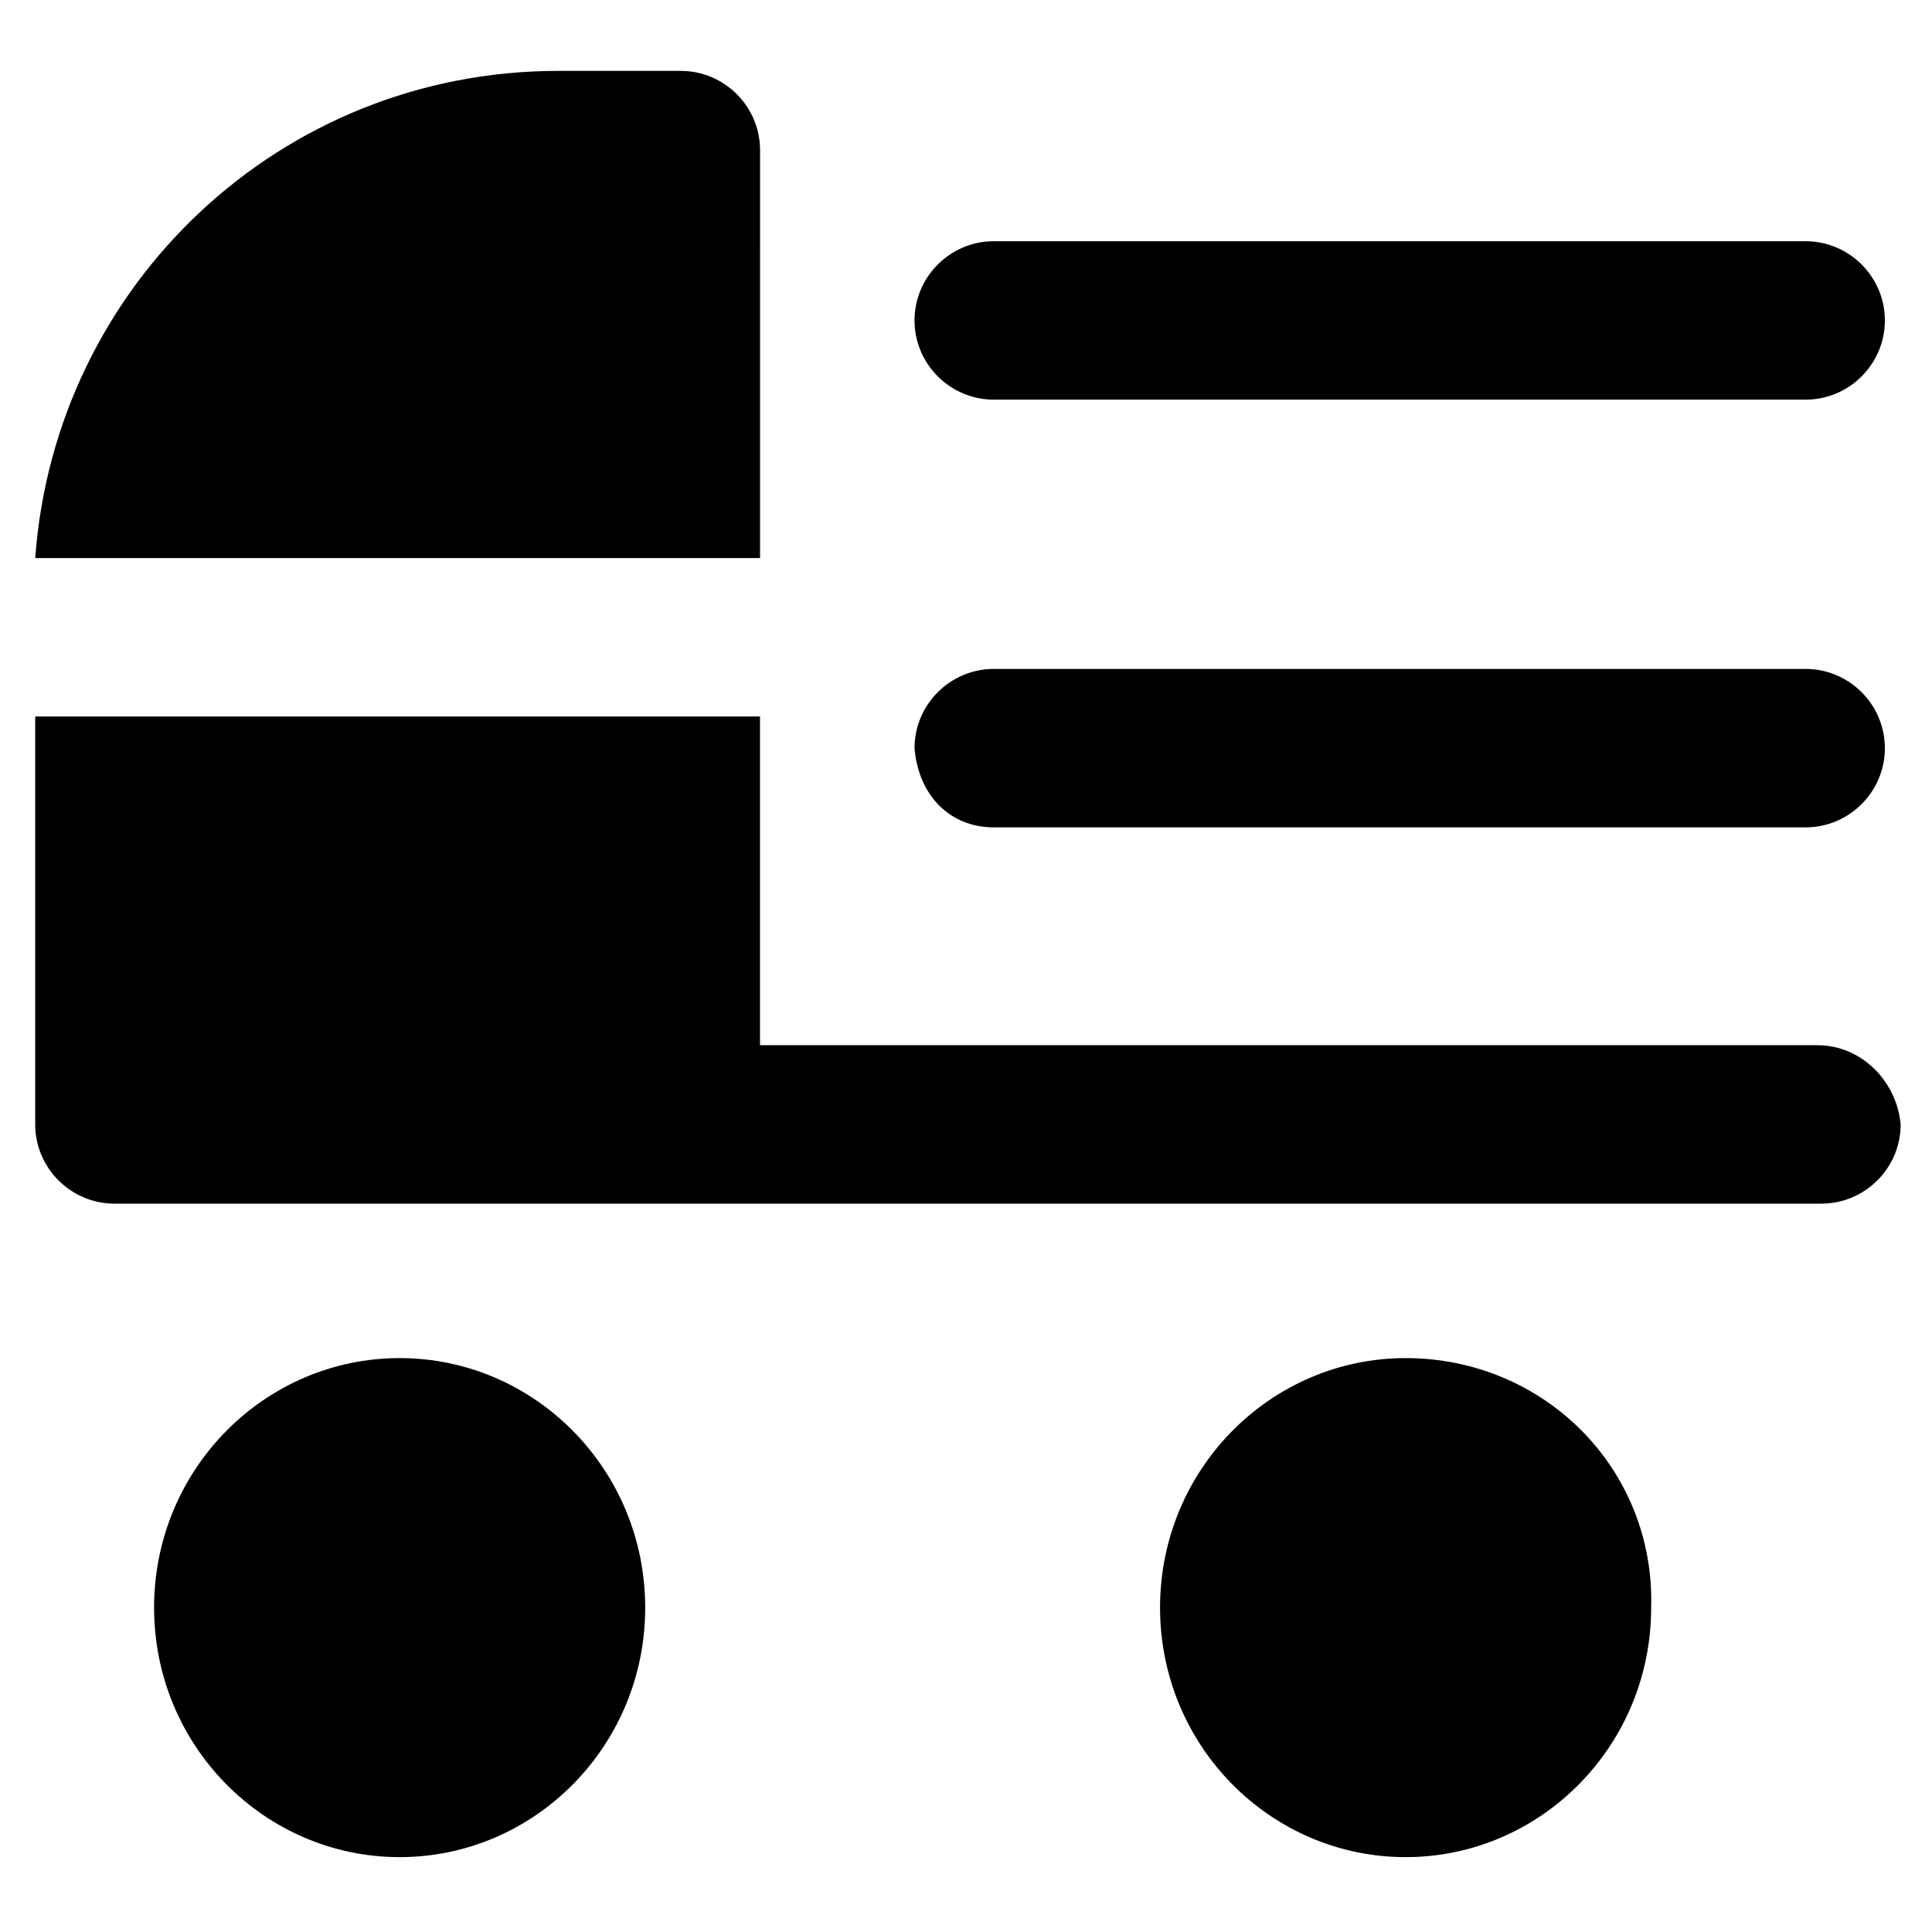 <?xml version="1.0" encoding="UTF-8"?>
<!-- Uploaded to: ICON Repo, www.svgrepo.com, Generator: ICON Repo Mixer Tools -->
<svg fill="#000000" width="800px" height="800px" version="1.1" viewBox="144 144 512 512" xmlns="http://www.w3.org/2000/svg">
 <g>
  <path d="m249.91 503.91c-35.688 0-65.074 29.391-65.074 66.125s29.391 66.125 65.074 66.125c35.688 0 65.074-29.391 65.074-66.125 0-36.738-29.391-66.125-65.074-66.125z"/>
  <path d="m516.5 503.91c-35.688 0-65.074 29.391-65.074 66.125s29.391 66.125 65.074 66.125c35.688 0 65.074-29.391 65.074-66.125 1.051-36.738-28.336-66.125-65.074-66.125z"/>
  <path d="m407.35 363.26h215.17c11.547 0 20.992-9.445 20.992-20.992s-9.445-20.992-20.992-20.992h-215.17c-11.547 0-20.992 9.445-20.992 20.992 1.047 12.598 9.445 20.992 20.992 20.992z"/>
  <path d="m407.35 249.91h215.17c11.547 0 20.992-9.445 20.992-20.992 0-11.547-9.445-20.992-20.992-20.992h-215.17c-11.547 0-20.992 9.445-20.992 20.992 0 11.543 9.445 20.992 20.992 20.992z"/>
  <path d="m345.42 183.78c0-11.547-9.445-20.992-20.992-20.992h-32.539c-73.473 0-133.3 56.68-138.55 129.1h192.08z"/>
  <path d="m625.66 420.99h-280.25v-87.117h-192.08v108.11c0 11.547 9.445 20.992 20.992 20.992h452.38c11.547 0 20.992-9.445 20.992-20.992-1.047-11.547-10.496-20.992-22.039-20.992z"/>
 </g>
</svg>